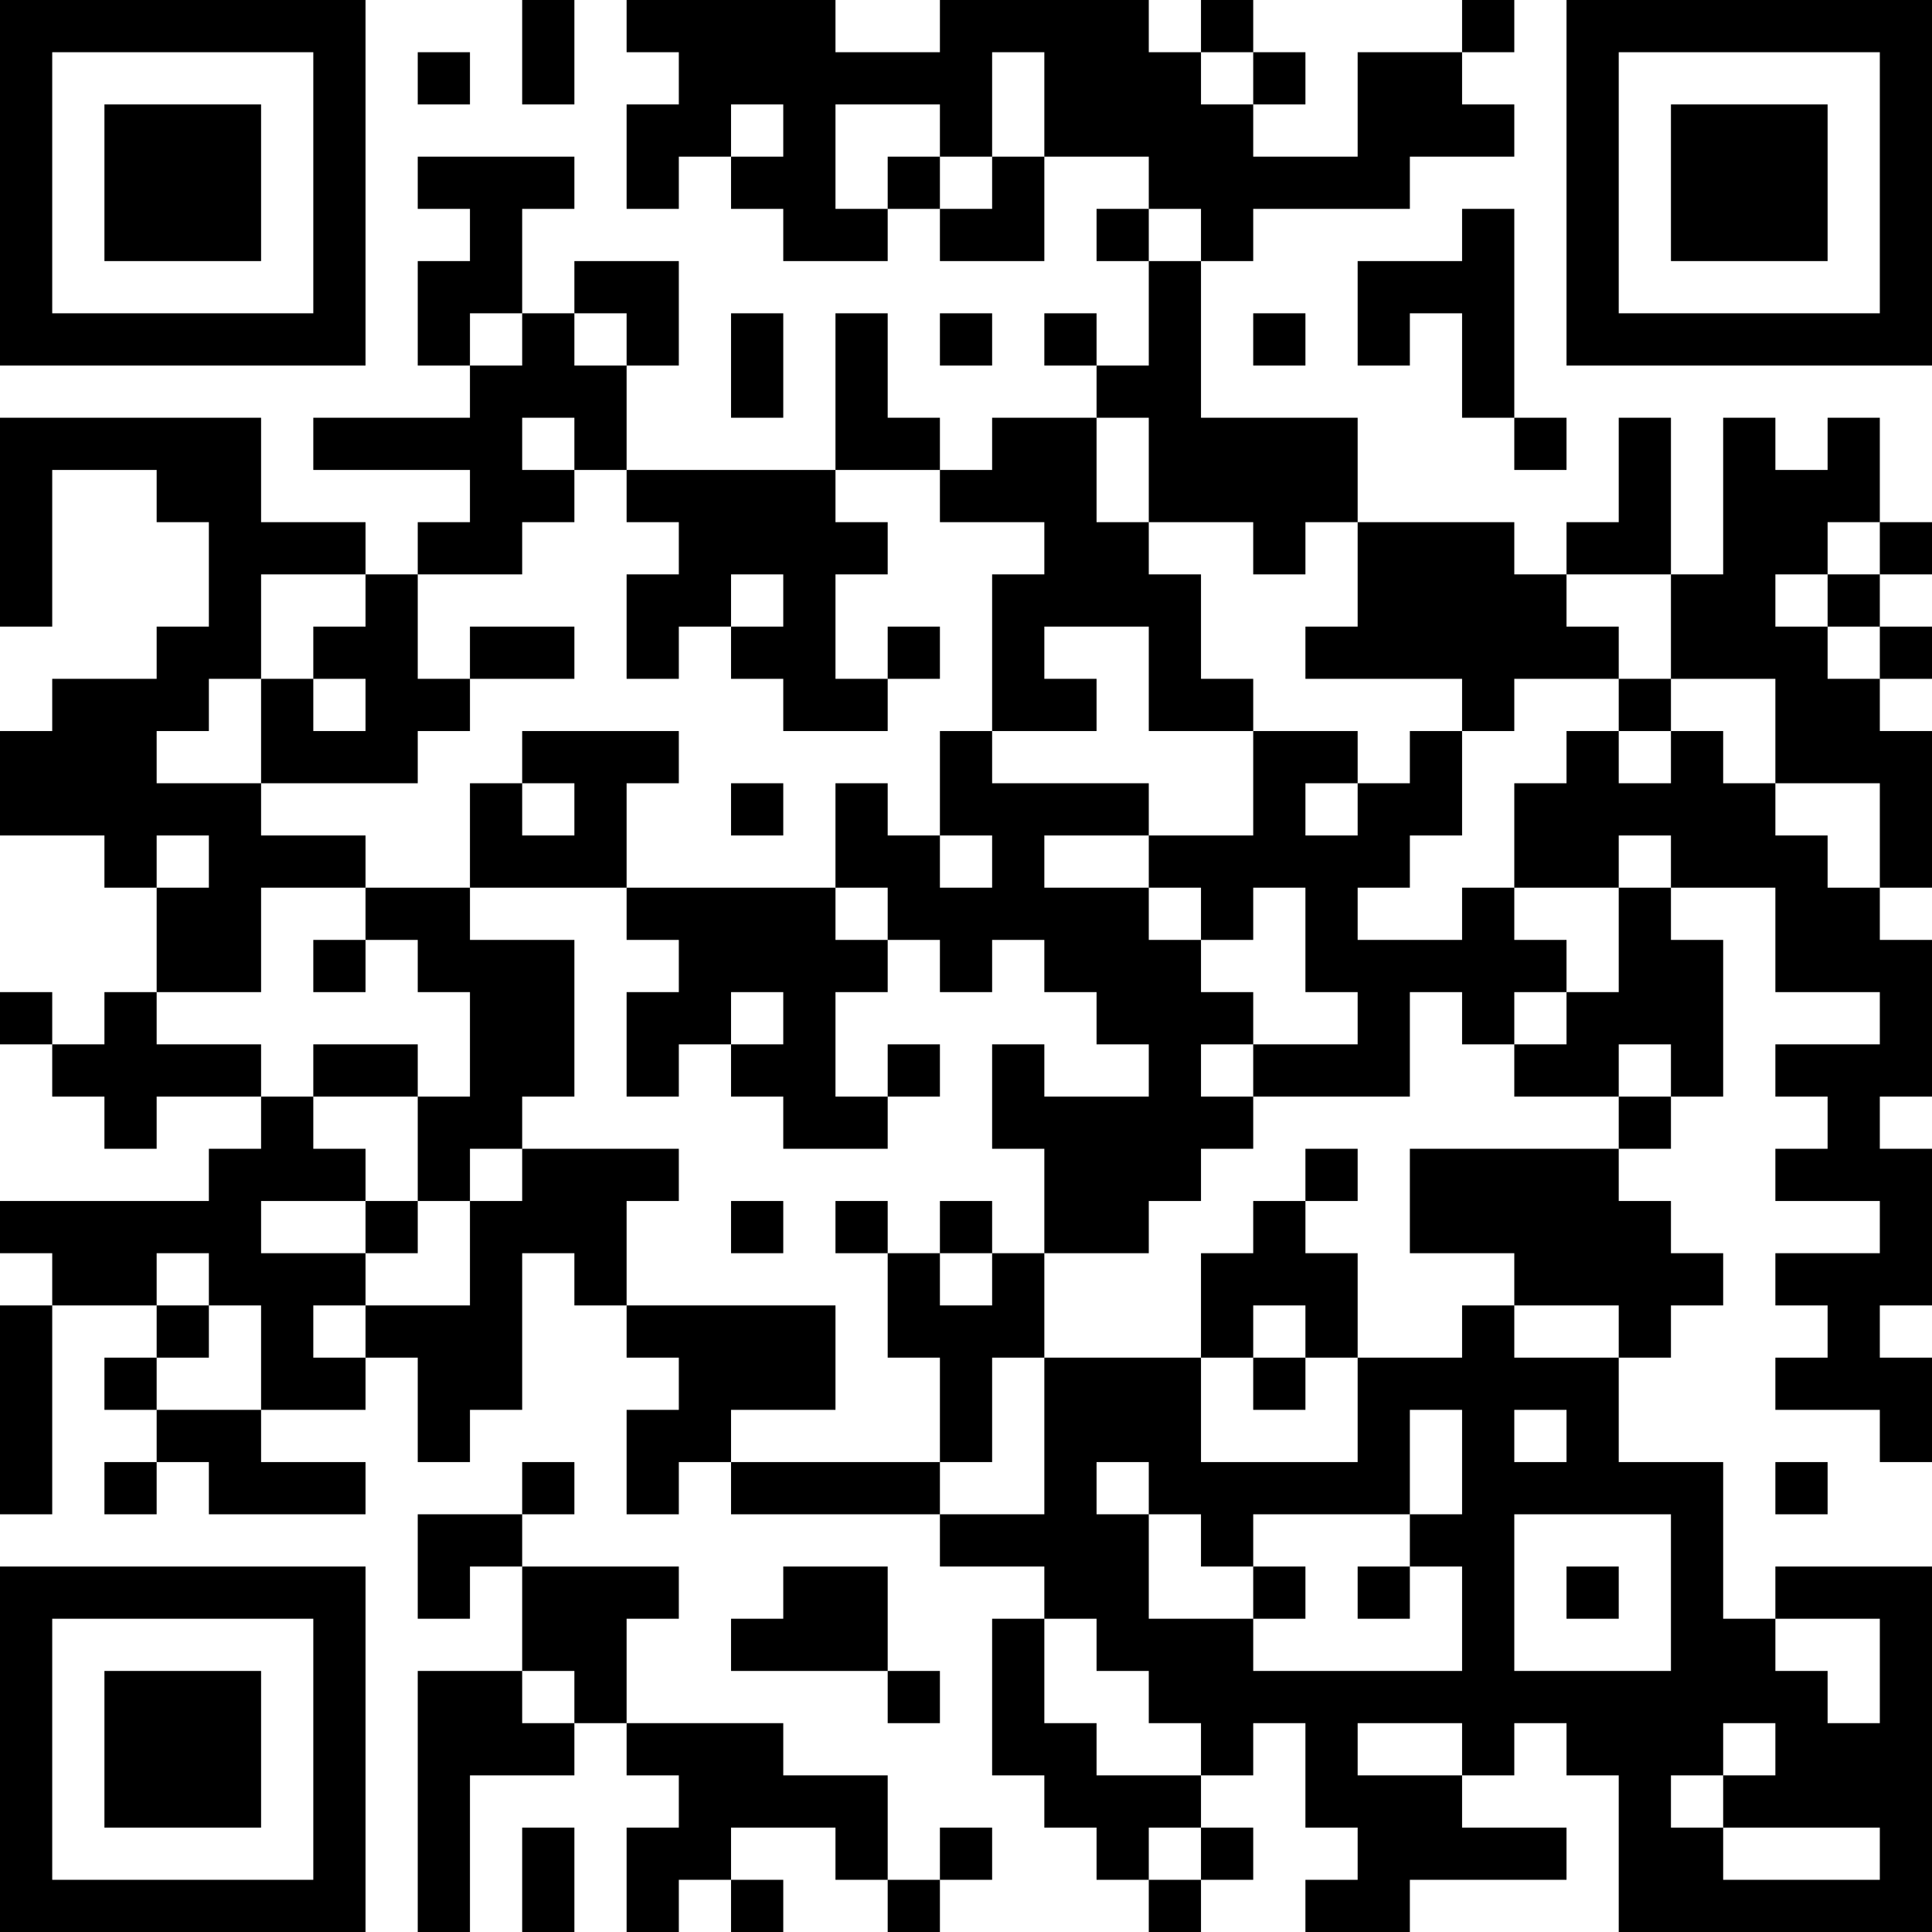 <?xml version="1.0" encoding="UTF-8"?>
<svg xmlns="http://www.w3.org/2000/svg" version="1.1" width="400" height="400" viewBox="0 0 400 400"><rect x="0" y="0" width="400" height="400" fill="#ffffff"/><g transform="scale(10.811)"><g transform="translate(0,0)"><path fill-rule="evenodd" d="M10 0L10 2L11 2L11 0ZM12 0L12 1L13 1L13 2L12 2L12 4L13 4L13 3L14 3L14 4L15 4L15 5L17 5L17 4L18 4L18 5L20 5L20 3L22 3L22 4L21 4L21 5L22 5L22 7L21 7L21 6L20 6L20 7L21 7L21 8L19 8L19 9L18 9L18 8L17 8L17 6L16 6L16 9L12 9L12 7L13 7L13 5L11 5L11 6L10 6L10 4L11 4L11 3L8 3L8 4L9 4L9 5L8 5L8 7L9 7L9 8L6 8L6 9L9 9L9 10L8 10L8 11L7 11L7 10L5 10L5 8L0 8L0 12L1 12L1 9L3 9L3 10L4 10L4 12L3 12L3 13L1 13L1 14L0 14L0 16L2 16L2 17L3 17L3 19L2 19L2 20L1 20L1 19L0 19L0 20L1 20L1 21L2 21L2 22L3 22L3 21L5 21L5 22L4 22L4 23L0 23L0 24L1 24L1 25L0 25L0 29L1 29L1 25L3 25L3 26L2 26L2 27L3 27L3 28L2 28L2 29L3 29L3 28L4 28L4 29L7 29L7 28L5 28L5 27L7 27L7 26L8 26L8 28L9 28L9 27L10 27L10 24L11 24L11 25L12 25L12 26L13 26L13 27L12 27L12 29L13 29L13 28L14 28L14 29L18 29L18 30L20 30L20 31L19 31L19 34L20 34L20 35L21 35L21 36L22 36L22 37L23 37L23 36L24 36L24 35L23 35L23 34L24 34L24 33L25 33L25 35L26 35L26 36L25 36L25 37L27 37L27 36L30 36L30 35L28 35L28 34L29 34L29 33L30 33L30 34L31 34L31 37L37 37L37 30L34 30L34 31L33 31L33 28L31 28L31 26L32 26L32 25L33 25L33 24L32 24L32 23L31 23L31 22L32 22L32 21L33 21L33 18L32 18L32 17L34 17L34 19L36 19L36 20L34 20L34 21L35 21L35 22L34 22L34 23L36 23L36 24L34 24L34 25L35 25L35 26L34 26L34 27L36 27L36 28L37 28L37 26L36 26L36 25L37 25L37 22L36 22L36 21L37 21L37 18L36 18L36 17L37 17L37 14L36 14L36 13L37 13L37 12L36 12L36 11L37 11L37 10L36 10L36 8L35 8L35 9L34 9L34 8L33 8L33 11L32 11L32 8L31 8L31 10L30 10L30 11L29 11L29 10L26 10L26 8L23 8L23 5L24 5L24 4L27 4L27 3L29 3L29 2L28 2L28 1L29 1L29 0L28 0L28 1L26 1L26 3L24 3L24 2L25 2L25 1L24 1L24 0L23 0L23 1L22 1L22 0L18 0L18 1L16 1L16 0ZM8 1L8 2L9 2L9 1ZM19 1L19 3L18 3L18 2L16 2L16 4L17 4L17 3L18 3L18 4L19 4L19 3L20 3L20 1ZM23 1L23 2L24 2L24 1ZM14 2L14 3L15 3L15 2ZM22 4L22 5L23 5L23 4ZM28 4L28 5L26 5L26 7L27 7L27 6L28 6L28 8L29 8L29 9L30 9L30 8L29 8L29 4ZM9 6L9 7L10 7L10 6ZM11 6L11 7L12 7L12 6ZM14 6L14 8L15 8L15 6ZM18 6L18 7L19 7L19 6ZM24 6L24 7L25 7L25 6ZM10 8L10 9L11 9L11 10L10 10L10 11L8 11L8 13L9 13L9 14L8 14L8 15L5 15L5 13L6 13L6 14L7 14L7 13L6 13L6 12L7 12L7 11L5 11L5 13L4 13L4 14L3 14L3 15L5 15L5 16L7 16L7 17L5 17L5 19L3 19L3 20L5 20L5 21L6 21L6 22L7 22L7 23L5 23L5 24L7 24L7 25L6 25L6 26L7 26L7 25L9 25L9 23L10 23L10 22L13 22L13 23L12 23L12 25L16 25L16 27L14 27L14 28L18 28L18 29L20 29L20 26L23 26L23 28L26 28L26 26L28 26L28 25L29 25L29 26L31 26L31 25L29 25L29 24L27 24L27 22L31 22L31 21L32 21L32 20L31 20L31 21L29 21L29 20L30 20L30 19L31 19L31 17L32 17L32 16L31 16L31 17L29 17L29 15L30 15L30 14L31 14L31 15L32 15L32 14L33 14L33 15L34 15L34 16L35 16L35 17L36 17L36 15L34 15L34 13L32 13L32 11L30 11L30 12L31 12L31 13L29 13L29 14L28 14L28 13L25 13L25 12L26 12L26 10L25 10L25 11L24 11L24 10L22 10L22 8L21 8L21 10L22 10L22 11L23 11L23 13L24 13L24 14L22 14L22 12L20 12L20 13L21 13L21 14L19 14L19 11L20 11L20 10L18 10L18 9L16 9L16 10L17 10L17 11L16 11L16 13L17 13L17 14L15 14L15 13L14 13L14 12L15 12L15 11L14 11L14 12L13 12L13 13L12 13L12 11L13 11L13 10L12 10L12 9L11 9L11 8ZM35 10L35 11L34 11L34 12L35 12L35 13L36 13L36 12L35 12L35 11L36 11L36 10ZM9 12L9 13L11 13L11 12ZM17 12L17 13L18 13L18 12ZM31 13L31 14L32 14L32 13ZM10 14L10 15L9 15L9 17L7 17L7 18L6 18L6 19L7 19L7 18L8 18L8 19L9 19L9 21L8 21L8 20L6 20L6 21L8 21L8 23L7 23L7 24L8 24L8 23L9 23L9 22L10 22L10 21L11 21L11 18L9 18L9 17L12 17L12 18L13 18L13 19L12 19L12 21L13 21L13 20L14 20L14 21L15 21L15 22L17 22L17 21L18 21L18 20L17 20L17 21L16 21L16 19L17 19L17 18L18 18L18 19L19 19L19 18L20 18L20 19L21 19L21 20L22 20L22 21L20 21L20 20L19 20L19 22L20 22L20 24L19 24L19 23L18 23L18 24L17 24L17 23L16 23L16 24L17 24L17 26L18 26L18 28L19 28L19 26L20 26L20 24L22 24L22 23L23 23L23 22L24 22L24 21L27 21L27 19L28 19L28 20L29 20L29 19L30 19L30 18L29 18L29 17L28 17L28 18L26 18L26 17L27 17L27 16L28 16L28 14L27 14L27 15L26 15L26 14L24 14L24 16L22 16L22 15L19 15L19 14L18 14L18 16L17 16L17 15L16 15L16 17L12 17L12 15L13 15L13 14ZM10 15L10 16L11 16L11 15ZM14 15L14 16L15 16L15 15ZM25 15L25 16L26 16L26 15ZM3 16L3 17L4 17L4 16ZM18 16L18 17L19 17L19 16ZM20 16L20 17L22 17L22 18L23 18L23 19L24 19L24 20L23 20L23 21L24 21L24 20L26 20L26 19L25 19L25 17L24 17L24 18L23 18L23 17L22 17L22 16ZM16 17L16 18L17 18L17 17ZM14 19L14 20L15 20L15 19ZM25 22L25 23L24 23L24 24L23 24L23 26L24 26L24 27L25 27L25 26L26 26L26 24L25 24L25 23L26 23L26 22ZM14 23L14 24L15 24L15 23ZM3 24L3 25L4 25L4 26L3 26L3 27L5 27L5 25L4 25L4 24ZM18 24L18 25L19 25L19 24ZM24 25L24 26L25 26L25 25ZM27 27L27 29L24 29L24 30L23 30L23 29L22 29L22 28L21 28L21 29L22 29L22 31L24 31L24 32L28 32L28 30L27 30L27 29L28 29L28 27ZM29 27L29 28L30 28L30 27ZM10 28L10 29L8 29L8 31L9 31L9 30L10 30L10 32L8 32L8 37L9 37L9 34L11 34L11 33L12 33L12 34L13 34L13 35L12 35L12 37L13 37L13 36L14 36L14 37L15 37L15 36L14 36L14 35L16 35L16 36L17 36L17 37L18 37L18 36L19 36L19 35L18 35L18 36L17 36L17 34L15 34L15 33L12 33L12 31L13 31L13 30L10 30L10 29L11 29L11 28ZM34 28L34 29L35 29L35 28ZM29 29L29 32L32 32L32 29ZM15 30L15 31L14 31L14 32L17 32L17 33L18 33L18 32L17 32L17 30ZM24 30L24 31L25 31L25 30ZM26 30L26 31L27 31L27 30ZM30 30L30 31L31 31L31 30ZM20 31L20 33L21 33L21 34L23 34L23 33L22 33L22 32L21 32L21 31ZM34 31L34 32L35 32L35 33L36 33L36 31ZM10 32L10 33L11 33L11 32ZM26 33L26 34L28 34L28 33ZM33 33L33 34L32 34L32 35L33 35L33 36L36 36L36 35L33 35L33 34L34 34L34 33ZM10 35L10 37L11 37L11 35ZM22 35L22 36L23 36L23 35ZM0 0L0 7L7 7L7 0ZM1 1L1 6L6 6L6 1ZM2 2L2 5L5 5L5 2ZM30 0L30 7L37 7L37 0ZM31 1L31 6L36 6L36 1ZM32 2L32 5L35 5L35 2ZM0 30L0 37L7 37L7 30ZM1 31L1 36L6 36L6 31ZM2 32L2 35L5 35L5 32Z" fill="#000000"/></g></g></svg>

